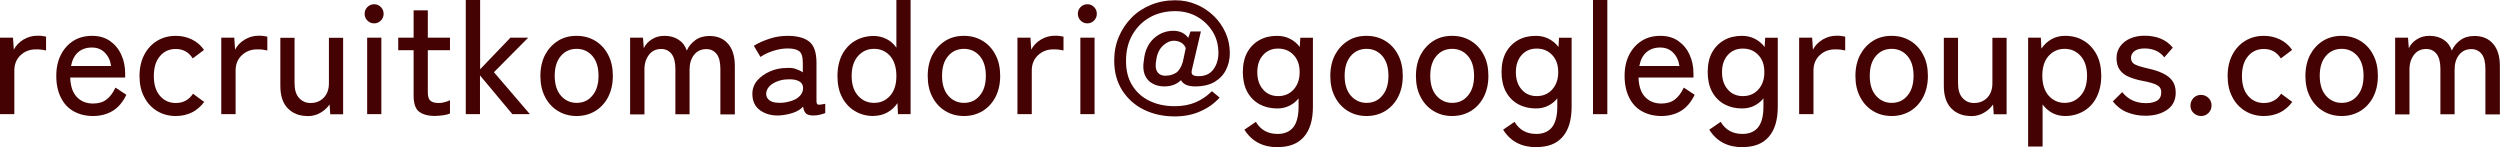 <?xml version="1.0" encoding="UTF-8"?>
<svg id="_レイヤー_1" data-name="レイヤー_1" xmlns="http://www.w3.org/2000/svg" version="1.1" viewBox="0 0 188.34 11.09">
  <!-- Generator: Adobe Illustrator 29.4.0, SVG Export Plug-In . SVG Version: 2.1.0 Build 152)  -->
  <defs>
    <style>
      .st0 {
        fill: #450202;
      }
    </style>
  </defs>
  <path class="st0" d="M0,8.6V2.84h.98l.06.9c.16-.31.4-.56.73-.76.32-.19.67-.29,1.05-.29.13,0,.25,0,.36.02s.21.03.29.05v1.04c-.09-.02-.2-.04-.34-.06-.14-.02-.28-.02-.44-.02-.45,0-.83.15-1.14.44s-.47.67-.47,1.15v3.29H0Z"/>
  <path class="st0" d="M7,8.74c-.54,0-1.02-.12-1.44-.35s-.74-.57-.97-1.03c-.23-.45-.35-1-.35-1.64s.12-1.15.35-1.6.55-.8.95-1.05c.4-.25.87-.37,1.4-.37s.98.13,1.35.39c.37.26.66.61.85,1.04.2.43.29.9.29,1.42v.29h-4.14c.02.64.18,1.13.49,1.46.31.33.72.5,1.23.5.41,0,.75-.1,1.01-.3.27-.2.49-.5.68-.9l.82.54c-.27.56-.62.97-1.04,1.22s-.91.38-1.48.38ZM5.35,4.97h3.02c-.06-.42-.22-.75-.48-1.01-.26-.26-.58-.38-.97-.38-.42,0-.76.12-1.03.35s-.45.58-.54,1.04Z"/>
  <path class="st0" d="M13.24,8.74c-.53,0-1-.13-1.41-.38s-.74-.6-.97-1.06c-.24-.45-.35-.98-.35-1.58s.12-1.13.35-1.58c.24-.46.56-.81.97-1.06s.88-.38,1.41-.38c.44,0,.84.09,1.21.27.37.18.68.44.92.79l-.85.64c-.3-.47-.72-.71-1.28-.71-.49,0-.89.18-1.19.54-.31.36-.46.86-.46,1.5s.15,1.13.46,1.49c.31.36.71.54,1.19.54.56,0,.99-.23,1.3-.7l.84.62c-.25.34-.56.61-.92.79-.37.18-.77.27-1.21.27Z"/>
  <path class="st0" d="M16.67,8.6V2.84h.98l.06.9c.16-.31.4-.56.73-.76.32-.19.67-.29,1.05-.29.13,0,.25,0,.36.02s.21.03.29.05v1.04c-.09-.02-.2-.04-.34-.06-.14-.02-.28-.02-.44-.02-.45,0-.83.15-1.14.44s-.47.67-.47,1.15v3.29h-1.08Z"/>
  <path class="st0" d="M23.16,8.74c-.61,0-1.1-.19-1.48-.58-.38-.39-.56-.95-.56-1.69v-3.62h1.07v3.41c0,.5.11.87.34,1.12s.51.38.86.38c.41,0,.74-.13,1-.4.26-.27.39-.63.39-1.09v-3.42h1.07v5.76h-.97l-.05-.74c-.17.24-.39.45-.68.62-.28.17-.61.26-.99.26Z"/>
  <path class="st0" d="M28.19,1.76c-.2,0-.37-.07-.51-.21s-.21-.31-.21-.51.07-.37.21-.51c.14-.14.31-.21.51-.21s.36.07.5.21c.14.14.21.31.21.51s-.07.37-.21.51c-.14.14-.31.21-.5.21ZM27.66,8.6V2.84h1.07v5.76h-1.07Z"/>
  <path class="st0" d="M32.82,8.74c-.54,0-.96-.11-1.24-.32-.28-.21-.42-.62-.42-1.22v-3.42h-1.16v-.94h1.16V.78h1.07v2.06h1.67v.94h-1.67v3.19c0,.31.07.52.21.63s.35.16.63.16c.14,0,.29-.02.45-.07.16-.04.28-.09.38-.14v1c-.13.06-.29.1-.49.13-.2.03-.4.05-.59.05Z"/>
  <path class="st0" d="M35.09,8.6V0h1.08v5.22l2.28-2.38h1.34l-2.58,2.6,2.71,3.16h-1.32l-2.44-2.92v2.92h-1.08Z"/>
  <path class="st0" d="M43.44,8.74c-.53,0-1-.13-1.41-.38s-.74-.61-.97-1.06c-.24-.46-.35-.98-.35-1.58s.12-1.13.35-1.58c.24-.45.56-.8.97-1.06s.88-.38,1.41-.38,1,.13,1.41.38c.41.25.74.6.97,1.06.24.45.35.98.35,1.58s-.12,1.13-.35,1.58-.56.81-.97,1.06c-.41.25-.88.38-1.41.38ZM43.44,7.75c.49,0,.89-.18,1.19-.55.31-.36.46-.86.46-1.49s-.15-1.13-.46-1.49c-.31-.36-.71-.54-1.19-.54s-.89.18-1.19.54c-.31.36-.46.86-.46,1.49s.15,1.13.46,1.49c.31.36.71.55,1.19.55Z"/>
  <path class="st0" d="M47.47,8.6V2.84h.97l.06.79c.13-.27.33-.5.61-.67.28-.18.59-.26.95-.26.42,0,.77.1,1.06.29.29.19.5.46.62.82.14-.32.36-.58.65-.79s.65-.31,1.06-.31c.58,0,1.05.19,1.39.58.34.38.52.94.52,1.68v3.65h-1.09v-3.43c0-.5-.09-.88-.28-1.12-.19-.24-.45-.37-.77-.37-.39,0-.7.14-.93.43-.23.29-.34.66-.34,1.1v3.38h-1.07v-3.43c0-.5-.1-.88-.29-1.12-.19-.24-.45-.37-.78-.37-.39,0-.7.15-.92.44-.22.29-.34.65-.34,1.09v3.4h-1.08Z"/>
  <path class="st0" d="M58.7,8.7c-.58.02-1.07-.12-1.45-.4-.38-.28-.57-.69-.57-1.23,0-.39.13-.73.38-1.02s.58-.51.97-.68.81-.25,1.23-.25c.25-.02.48,0,.68.07s.39.15.54.26v-.72c0-.45-.09-.74-.28-.88-.19-.14-.48-.2-.87-.2-.34,0-.69.06-1.07.18-.38.12-.7.27-.97.46l-.5-.84c.33-.21.72-.38,1.17-.53s.91-.22,1.37-.22c.74,0,1.28.15,1.64.44s.54.82.54,1.59v2.89c0,.15.04.24.12.26.08.02.26,0,.54-.06v.7c-.1.04-.24.08-.4.12-.16.04-.32.06-.49.06-.26,0-.44-.05-.55-.14-.11-.1-.19-.27-.23-.52-.22.22-.49.38-.82.48s-.66.16-1,.18ZM58.71,7.75c.34,0,.64-.06.92-.15s.49-.22.65-.4c.16-.17.23-.38.22-.62-.02-.22-.13-.38-.34-.48-.21-.1-.48-.14-.81-.12-.3,0-.57.06-.82.16-.25.1-.45.23-.59.39s-.22.34-.22.54c0,.22.1.39.28.51.18.12.42.17.72.16Z"/>
  <path class="st0" d="M65.82,8.74c-.53,0-1-.12-1.41-.37-.41-.24-.74-.59-.97-1.04-.24-.45-.35-.99-.35-1.6s.12-1.16.35-1.61c.24-.45.56-.8.97-1.04.41-.24.88-.37,1.41-.37.35,0,.67.08.97.23s.54.37.74.65V0h1.07v8.6h-.95l-.04-.83c-.2.3-.45.53-.76.7s-.65.26-1.03.26ZM65.85,7.75c.49,0,.89-.18,1.21-.54.32-.36.47-.86.47-1.49s-.16-1.14-.47-1.5c-.32-.36-.72-.54-1.21-.54s-.89.18-1.21.54c-.32.36-.48.86-.48,1.5s.16,1.13.48,1.49c.32.36.72.54,1.21.54Z"/>
  <path class="st0" d="M72.62,8.74c-.53,0-1-.13-1.41-.38s-.74-.61-.97-1.06c-.24-.46-.35-.98-.35-1.58s.12-1.13.35-1.58c.24-.45.56-.8.97-1.06s.88-.38,1.41-.38,1,.13,1.41.38c.41.25.74.6.97,1.06.24.45.35.98.35,1.58s-.12,1.13-.35,1.58-.56.81-.97,1.06c-.41.25-.88.38-1.41.38ZM72.62,7.75c.49,0,.89-.18,1.19-.55.31-.36.46-.86.46-1.49s-.15-1.13-.46-1.49c-.31-.36-.71-.54-1.19-.54s-.89.18-1.19.54c-.31.36-.46.86-.46,1.49s.15,1.13.46,1.49c.31.36.71.55,1.19.55Z"/>
  <path class="st0" d="M76.65,8.6V2.84h.98l.06.9c.16-.31.4-.56.73-.76.32-.19.67-.29,1.05-.29.13,0,.25,0,.36.02s.21.03.29.05v1.04c-.09-.02-.2-.04-.34-.06-.14-.02-.28-.02-.44-.02-.45,0-.83.15-1.14.44s-.47.67-.47,1.15v3.29h-1.08Z"/>
  <path class="st0" d="M81.92,1.76c-.2,0-.37-.07-.51-.21s-.21-.31-.21-.51.07-.37.21-.51c.14-.14.31-.21.51-.21s.36.07.5.21c.14.14.21.31.21.51s-.07.37-.21.51c-.14.14-.31.21-.5.21ZM81.39,8.6V2.84h1.07v5.76h-1.07Z"/>
  <path class="st0" d="M88.49,8.77c-.85,0-1.62-.17-2.3-.5s-1.23-.82-1.64-1.45c-.4-.63-.61-1.38-.61-2.25,0-.64.11-1.23.34-1.78s.55-1.03.96-1.45.9-.74,1.46-.97,1.17-.35,1.84-.35c.55,0,1.08.1,1.57.31.5.2.93.49,1.31.85.38.36.68.79.9,1.27.22.48.33,1,.33,1.55,0,.45-.09.86-.28,1.24-.18.38-.47.69-.85.92-.38.23-.88.35-1.48.35-.55,0-.91-.16-1.07-.47-.31.31-.73.47-1.26.47-.33,0-.62-.07-.89-.22-.26-.14-.46-.36-.58-.66s-.14-.67-.06-1.12c.07-.69.32-1.22.74-1.61.42-.38.91-.58,1.47-.58.49,0,.86.18,1.13.53l.17-.48h.78l-.68,2.9c-.04.17-.02.29.05.36.08.07.23.11.45.11.5,0,.87-.17,1.12-.51.25-.34.38-.75.38-1.24,0-.59-.14-1.13-.43-1.6s-.68-.85-1.17-1.13c-.49-.28-1.05-.42-1.66-.42-.72,0-1.36.16-1.91.47s-.99.75-1.31,1.31-.48,1.21-.48,1.96.15,1.33.46,1.84c.31.51.74.9,1.29,1.17.55.27,1.19.41,1.91.41.61,0,1.14-.1,1.6-.3.46-.2.86-.48,1.21-.83l.58.48c-.39.44-.88.79-1.46,1.04-.58.26-1.22.38-1.93.38ZM87.83,5.7c.28,0,.53-.07.76-.21.22-.14.4-.42.52-.83l.22-1.04c-.07-.18-.19-.32-.35-.41-.16-.09-.34-.14-.53-.14-.3,0-.59.13-.85.38-.26.25-.43.6-.49,1.05-.08.39-.06.69.07.9.13.21.35.31.66.31Z"/>
  <path class="st0" d="M96.26,11.09c-1.12,0-1.96-.44-2.51-1.32l.86-.59c.36.61.91.91,1.64.91.52,0,.91-.17,1.18-.5.26-.33.4-.85.4-1.54v-.64c-.19.24-.43.43-.7.56-.28.14-.58.2-.92.2-.5,0-.94-.11-1.33-.32-.39-.22-.7-.53-.92-.94-.22-.41-.33-.91-.33-1.48s.11-1.08.33-1.48c.22-.4.53-.71.92-.93.39-.22.84-.32,1.33-.32.35,0,.67.07.97.22.29.15.54.35.74.62l.04-.7h.95v5.21c0,.99-.23,1.75-.68,2.26-.45.52-1.11.77-1.96.77ZM96.29,7.24c.47,0,.86-.16,1.16-.49.3-.33.46-.76.46-1.31s-.15-.98-.46-1.3c-.3-.32-.69-.48-1.16-.48s-.84.16-1.13.48-.44.75-.44,1.3.15.98.44,1.31.67.49,1.13.49Z"/>
  <path class="st0" d="M102.95,8.74c-.53,0-1-.13-1.41-.38s-.74-.61-.97-1.06c-.24-.46-.35-.98-.35-1.58s.12-1.13.35-1.58c.24-.45.56-.8.97-1.06s.88-.38,1.41-.38,1,.13,1.41.38c.41.25.74.6.97,1.06.24.45.35.98.35,1.58s-.12,1.13-.35,1.58-.56.81-.97,1.06c-.41.25-.88.38-1.41.38ZM102.95,7.75c.49,0,.89-.18,1.19-.55.31-.36.46-.86.46-1.49s-.15-1.13-.46-1.49c-.31-.36-.71-.54-1.19-.54s-.89.18-1.19.54c-.31.36-.46.86-.46,1.49s.15,1.13.46,1.49c.31.36.71.55,1.19.55Z"/>
  <path class="st0" d="M109.4,8.74c-.53,0-1-.13-1.41-.38s-.74-.61-.97-1.06c-.24-.46-.35-.98-.35-1.58s.12-1.13.35-1.58c.24-.45.56-.8.97-1.06s.88-.38,1.41-.38,1,.13,1.41.38c.41.25.74.6.97,1.06.24.45.35.98.35,1.58s-.12,1.13-.35,1.58-.56.81-.97,1.06c-.41.25-.88.38-1.41.38ZM109.4,7.75c.49,0,.89-.18,1.19-.55.31-.36.46-.86.46-1.49s-.15-1.13-.46-1.49c-.31-.36-.71-.54-1.19-.54s-.89.18-1.19.54c-.31.36-.46.86-.46,1.49s.15,1.13.46,1.49c.31.36.71.55,1.19.55Z"/>
  <path class="st0" d="M115.75,11.09c-1.12,0-1.96-.44-2.51-1.32l.86-.59c.36.61.91.91,1.64.91.52,0,.91-.17,1.18-.5.26-.33.4-.85.4-1.54v-.64c-.19.24-.43.43-.7.56-.28.14-.58.2-.92.2-.5,0-.94-.11-1.33-.32-.39-.22-.7-.53-.92-.94-.22-.41-.33-.91-.33-1.48s.11-1.08.33-1.48c.22-.4.53-.71.92-.93.39-.22.84-.32,1.33-.32.35,0,.67.07.97.22.29.15.54.35.74.62l.04-.7h.95v5.21c0,.99-.23,1.75-.68,2.26-.45.52-1.11.77-1.96.77ZM115.77,7.24c.47,0,.86-.16,1.16-.49.3-.33.46-.76.46-1.31s-.15-.98-.46-1.3c-.3-.32-.69-.48-1.16-.48s-.84.16-1.13.48-.44.75-.44,1.3.15.98.44,1.31.67.49,1.13.49Z"/>
  <path class="st0" d="M120.01,8.6V0h1.08v8.6h-1.08Z"/>
  <path class="st0" d="M125.15,8.74c-.54,0-1.02-.12-1.44-.35s-.74-.57-.97-1.03c-.23-.45-.35-1-.35-1.64s.12-1.15.35-1.6.55-.8.95-1.05c.4-.25.87-.37,1.4-.37s.98.13,1.35.39c.37.26.66.61.85,1.04.2.43.29.9.29,1.42v.29h-4.14c.02.64.18,1.13.49,1.46.31.33.72.5,1.23.5.41,0,.75-.1,1.01-.3.27-.2.49-.5.68-.9l.82.54c-.27.56-.62.97-1.04,1.22s-.91.38-1.48.38ZM123.5,4.97h3.02c-.06-.42-.22-.75-.48-1.01-.26-.26-.58-.38-.97-.38-.42,0-.76.12-1.03.35s-.45.58-.54,1.04Z"/>
  <path class="st0" d="M131.28,11.09c-1.12,0-1.96-.44-2.51-1.32l.86-.59c.36.61.91.91,1.64.91.52,0,.91-.17,1.18-.5.26-.33.4-.85.4-1.54v-.64c-.19.24-.43.43-.7.56-.28.14-.58.2-.92.2-.5,0-.94-.11-1.33-.32-.39-.22-.7-.53-.92-.94-.22-.41-.33-.91-.33-1.48s.11-1.08.33-1.48c.22-.4.53-.71.92-.93.39-.22.84-.32,1.33-.32.35,0,.67.07.97.22.29.15.54.35.74.62l.04-.7h.95v5.21c0,.99-.23,1.75-.68,2.26-.45.52-1.11.77-1.96.77ZM131.3,7.24c.47,0,.86-.16,1.16-.49.3-.33.46-.76.46-1.31s-.15-.98-.46-1.3c-.3-.32-.69-.48-1.16-.48s-.84.16-1.13.48-.44.75-.44,1.3.15.98.44,1.31.67.49,1.13.49Z"/>
  <path class="st0" d="M135.54,8.6V2.84h.98l.06.9c.16-.31.4-.56.73-.76.32-.19.67-.29,1.05-.29.13,0,.25,0,.36.02s.21.03.29.05v1.04c-.09-.02-.2-.04-.34-.06-.14-.02-.28-.02-.44-.02-.45,0-.83.15-1.14.44s-.47.67-.47,1.15v3.29h-1.08Z"/>
  <path class="st0" d="M142.51,8.74c-.53,0-1-.13-1.41-.38s-.74-.61-.97-1.06c-.24-.46-.35-.98-.35-1.58s.12-1.13.35-1.58c.24-.45.56-.8.97-1.06s.88-.38,1.41-.38,1,.13,1.41.38c.41.25.74.6.97,1.06.24.45.35.98.35,1.58s-.12,1.13-.35,1.58c-.24.46-.56.81-.97,1.06-.41.25-.88.38-1.41.38ZM142.51,7.75c.49,0,.89-.18,1.19-.55.31-.36.46-.86.46-1.49s-.15-1.13-.46-1.49c-.31-.36-.71-.54-1.19-.54s-.89.18-1.19.54c-.31.36-.46.86-.46,1.49s.15,1.13.46,1.49c.31.36.71.55,1.19.55Z"/>
  <path class="st0" d="M148.48,8.74c-.61,0-1.1-.19-1.48-.58-.38-.39-.56-.95-.56-1.69v-3.62h1.07v3.41c0,.5.11.87.34,1.12.22.25.51.38.86.38.41,0,.74-.13,1-.4s.39-.63.39-1.09v-3.42h1.07v5.76h-.97l-.05-.74c-.17.24-.39.45-.68.62-.28.17-.61.26-.99.26Z"/>
  <path class="st0" d="M152.79,11.03V2.84h.96l.04.82c.21-.3.46-.54.77-.71.3-.17.64-.25,1.02-.25.53,0,1,.12,1.4.37.41.24.73.59.97,1.04.24.45.35.99.35,1.6s-.12,1.15-.35,1.61-.56.81-.97,1.05c-.41.24-.88.37-1.4.37-.36,0-.68-.08-.97-.23-.29-.16-.53-.37-.73-.64v3.17h-1.08ZM155.54,7.75c.49,0,.89-.18,1.21-.55.32-.36.48-.86.48-1.49s-.16-1.13-.48-1.49c-.32-.36-.72-.54-1.21-.54s-.89.18-1.21.54c-.32.36-.47.86-.47,1.49s.16,1.13.47,1.49c.32.36.72.55,1.21.55Z"/>
  <path class="st0" d="M161.62,8.72c-.49,0-.94-.09-1.37-.26s-.78-.45-1.08-.82l.71-.7c.43.55,1.03.83,1.79.83.35,0,.63-.06.84-.19s.31-.34.31-.64c0-.24-.11-.42-.32-.53-.22-.12-.6-.23-1.15-.33-.36-.07-.68-.17-.97-.29s-.51-.29-.68-.52-.25-.53-.25-.89.1-.65.29-.91c.19-.25.45-.45.76-.58s.67-.2,1.05-.2c.94,0,1.65.3,2.14.9l-.64.73c-.18-.23-.39-.4-.65-.51-.26-.11-.54-.16-.84-.16-.34,0-.6.07-.77.21-.17.14-.25.31-.25.5,0,.22.1.39.29.49s.54.21,1.04.32c.4.09.75.2,1.06.35.31.14.55.33.72.56s.26.53.26.9c0,.55-.21.98-.63,1.28s-.97.46-1.66.46Z"/>
  <path class="st0" d="M165.82,8.74c-.22,0-.41-.08-.57-.23-.16-.16-.23-.34-.23-.56s.08-.41.23-.57c.16-.16.35-.23.57-.23s.4.08.56.23c.16.16.23.35.23.57s-.08.4-.23.56c-.16.16-.34.23-.56.23Z"/>
  <path class="st0" d="M170.55,8.74c-.53,0-1-.13-1.41-.38-.41-.25-.74-.6-.97-1.06-.24-.45-.35-.98-.35-1.58s.12-1.13.35-1.58c.24-.46.56-.81.97-1.06.41-.25.88-.38,1.41-.38.44,0,.84.09,1.21.27.37.18.68.44.92.79l-.85.64c-.3-.47-.72-.71-1.28-.71-.49,0-.89.18-1.19.54-.31.36-.46.86-.46,1.5s.15,1.13.46,1.49c.31.36.71.54,1.19.54.56,0,.99-.23,1.3-.7l.84.62c-.25.34-.56.61-.92.79-.37.18-.77.27-1.21.27Z"/>
  <path class="st0" d="M176.41,8.74c-.53,0-1-.13-1.41-.38-.41-.25-.74-.61-.97-1.06-.24-.46-.35-.98-.35-1.58s.12-1.13.35-1.58c.24-.45.56-.8.97-1.06.41-.25.88-.38,1.41-.38s1,.13,1.41.38.74.6.97,1.06c.24.45.35.98.35,1.58s-.12,1.13-.35,1.58c-.24.46-.56.81-.97,1.06s-.88.38-1.41.38ZM176.41,7.75c.49,0,.89-.18,1.19-.55.31-.36.46-.86.46-1.49s-.15-1.13-.46-1.49c-.31-.36-.71-.54-1.19-.54s-.89.18-1.19.54c-.31.36-.46.86-.46,1.49s.15,1.13.46,1.49c.31.36.71.55,1.19.55Z"/>
  <path class="st0" d="M180.44,8.6V2.84h.97l.06.79c.13-.27.33-.5.61-.67.28-.18.59-.26.95-.26.42,0,.77.1,1.06.29.29.19.5.46.62.82.14-.32.36-.58.65-.79.29-.21.65-.31,1.06-.31.58,0,1.05.19,1.39.58.34.38.52.94.52,1.68v3.65h-1.09v-3.43c0-.5-.09-.88-.28-1.12-.19-.24-.45-.37-.77-.37-.39,0-.7.14-.93.43-.23.29-.34.66-.34,1.1v3.38h-1.07v-3.43c0-.5-.1-.88-.29-1.12-.19-.24-.45-.37-.78-.37-.39,0-.7.15-.92.44-.22.29-.34.65-.34,1.09v3.4h-1.08Z"/>
</svg>